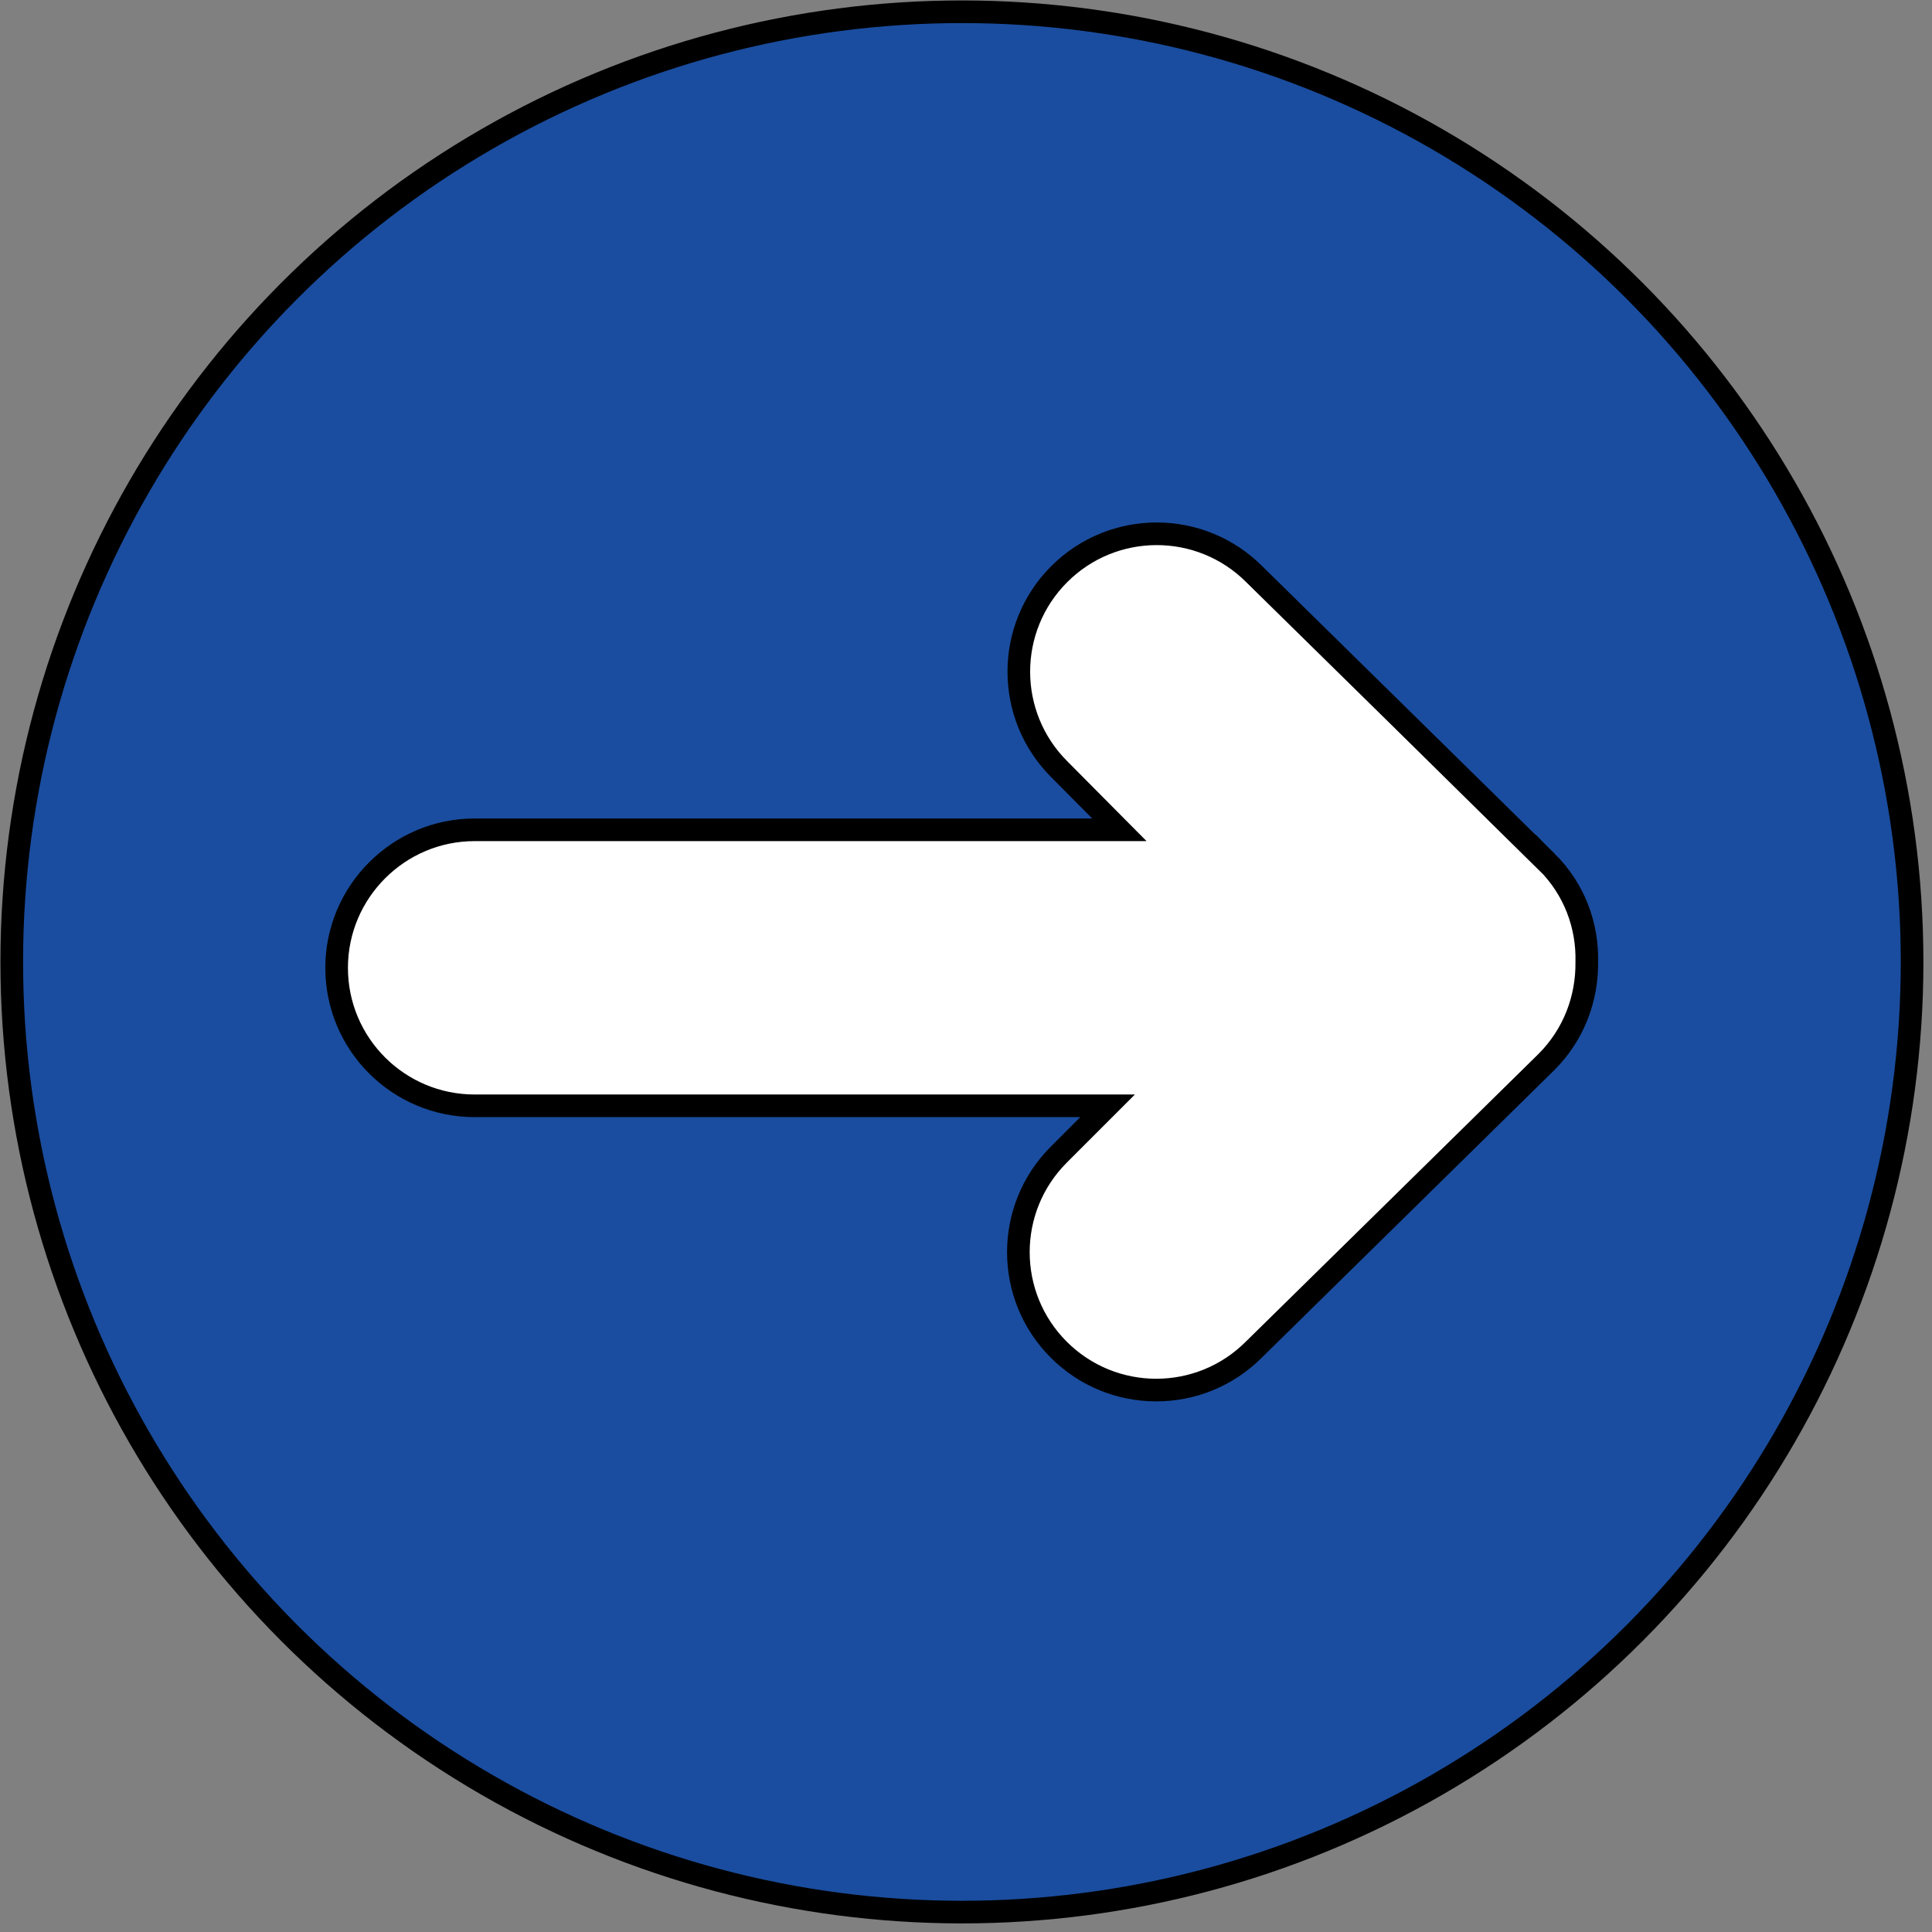 <svg width="50" height="50" viewBox="0 0 85.4 85.4" xmlns="http://www.w3.org/2000/svg">
 <rect x="0" y="0" width="85.4" height="85.4" fill="#808080" stroke="none"/>
 <style type="text/css">.st0{fill:#1A4D9F;}
	.st1{fill:#FFFFFF;}</style>
 <g>
  <title>background</title>
  <rect fill="none" id="canvas_background" height="602" width="802" y="-1" x="-1"/>
 </g>
 <g>
  <title>Layer 1</title>
  <g stroke="null" id="svg_1">
   <circle stroke="null" r="42" cy="42.52" cx="42.52" class="st0" id="Ellipse_23"/>
   <path stroke="null" id="svg_2" d="m68.38,38.1c-0.32,-0.32 -12.94,-12.72 -12.94,-12.72c-2.38,-2.38 -6.24,-2.38 -8.62,0c-2.38,2.38 -2.38,6.24 0,8.62l2.66,2.68l-28.5,0c-3.36,0 -6.1,2.74 -6.1,6.1c0,3.38 2.74,6.1 6.1,6.1l27.98,0l-2.16,2.16c-2.38,2.38 -2.38,6.24 0,8.62c2.38,2.38 6.24,2.38 8.62,0c0,0 12.62,-12.4 12.94,-12.72c1.22,-1.22 1.8,-2.82 1.78,-4.42c0.04,-1.6 -0.54,-3.2 -1.76,-4.42z" class="st1"/>
  </g>
 </g>
</svg>